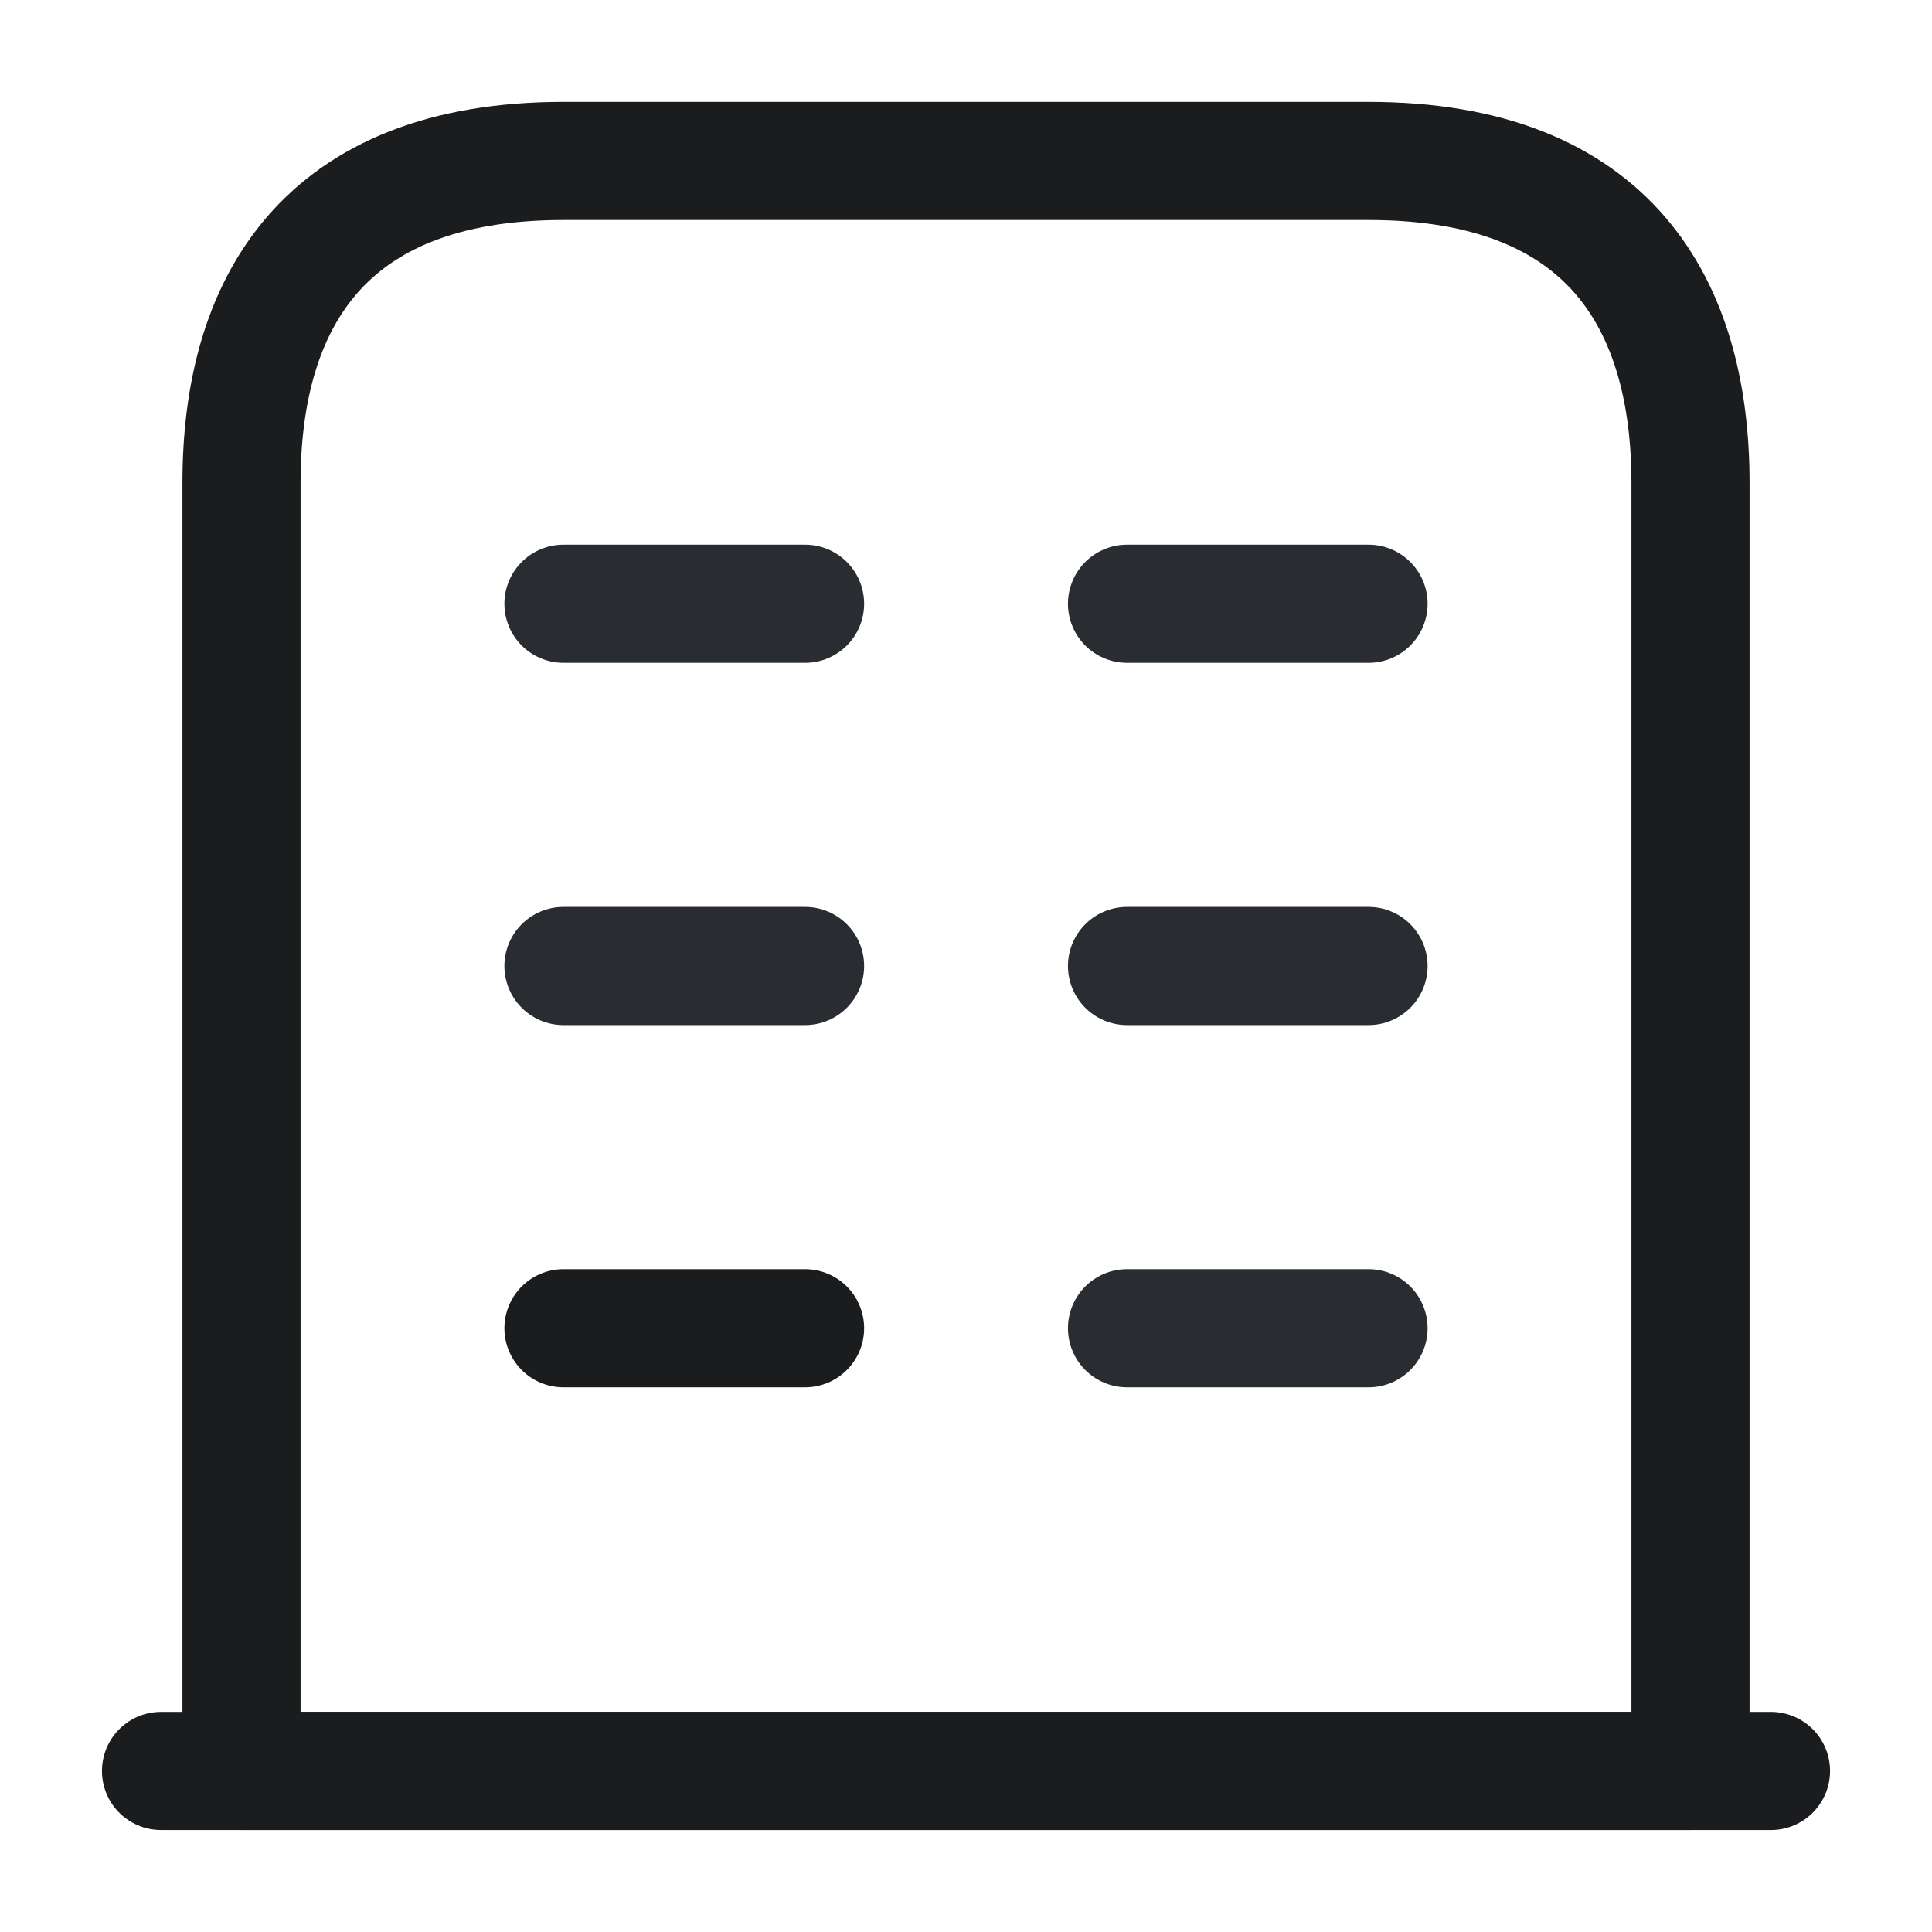 <svg width="20" height="20" viewBox="0 0 20 20" fill="none" xmlns="http://www.w3.org/2000/svg">
  <path d="M1.667 18.333H18.333" stroke="#1A1C1E" stroke-width="1.223" stroke-miterlimit="10"
    stroke-linecap="round" stroke-linejoin="round" />
  <path
    d="M14.167 1.666H5.833C3.333 1.666 2.5 3.158 2.5 5V18.333H17.5V5C17.5 3.158 16.667 1.666 14.167 1.666Z"
    stroke="#1A1C1E" stroke-width="1.223" stroke-miterlimit="10" stroke-linecap="round"
    stroke-linejoin="round" />
  <path d="M5.833 13.75H8.334" stroke="#1A1C1E" stroke-width="1.223" stroke-miterlimit="10"
    stroke-linecap="round" stroke-linejoin="round" />
  <path d="M11.667 13.75H14.167" stroke="#292D32" stroke-width="1.223" stroke-miterlimit="10"
    stroke-linecap="round" stroke-linejoin="round" />
  <path d="M5.833 10H8.334" stroke="#292D32" stroke-width="1.223" stroke-miterlimit="10"
    stroke-linecap="round" stroke-linejoin="round" />
  <path d="M11.667 10H14.167" stroke="#292D32" stroke-width="1.223" stroke-miterlimit="10"
    stroke-linecap="round" stroke-linejoin="round" />
  <path d="M5.833 6.25H8.334" stroke="#292D32" stroke-width="1.223" stroke-miterlimit="10"
    stroke-linecap="round" stroke-linejoin="round" />
  <path d="M11.667 6.25H14.167" stroke="#292D32" stroke-width="1.223" stroke-miterlimit="10"
    stroke-linecap="round" stroke-linejoin="round" />
</svg>